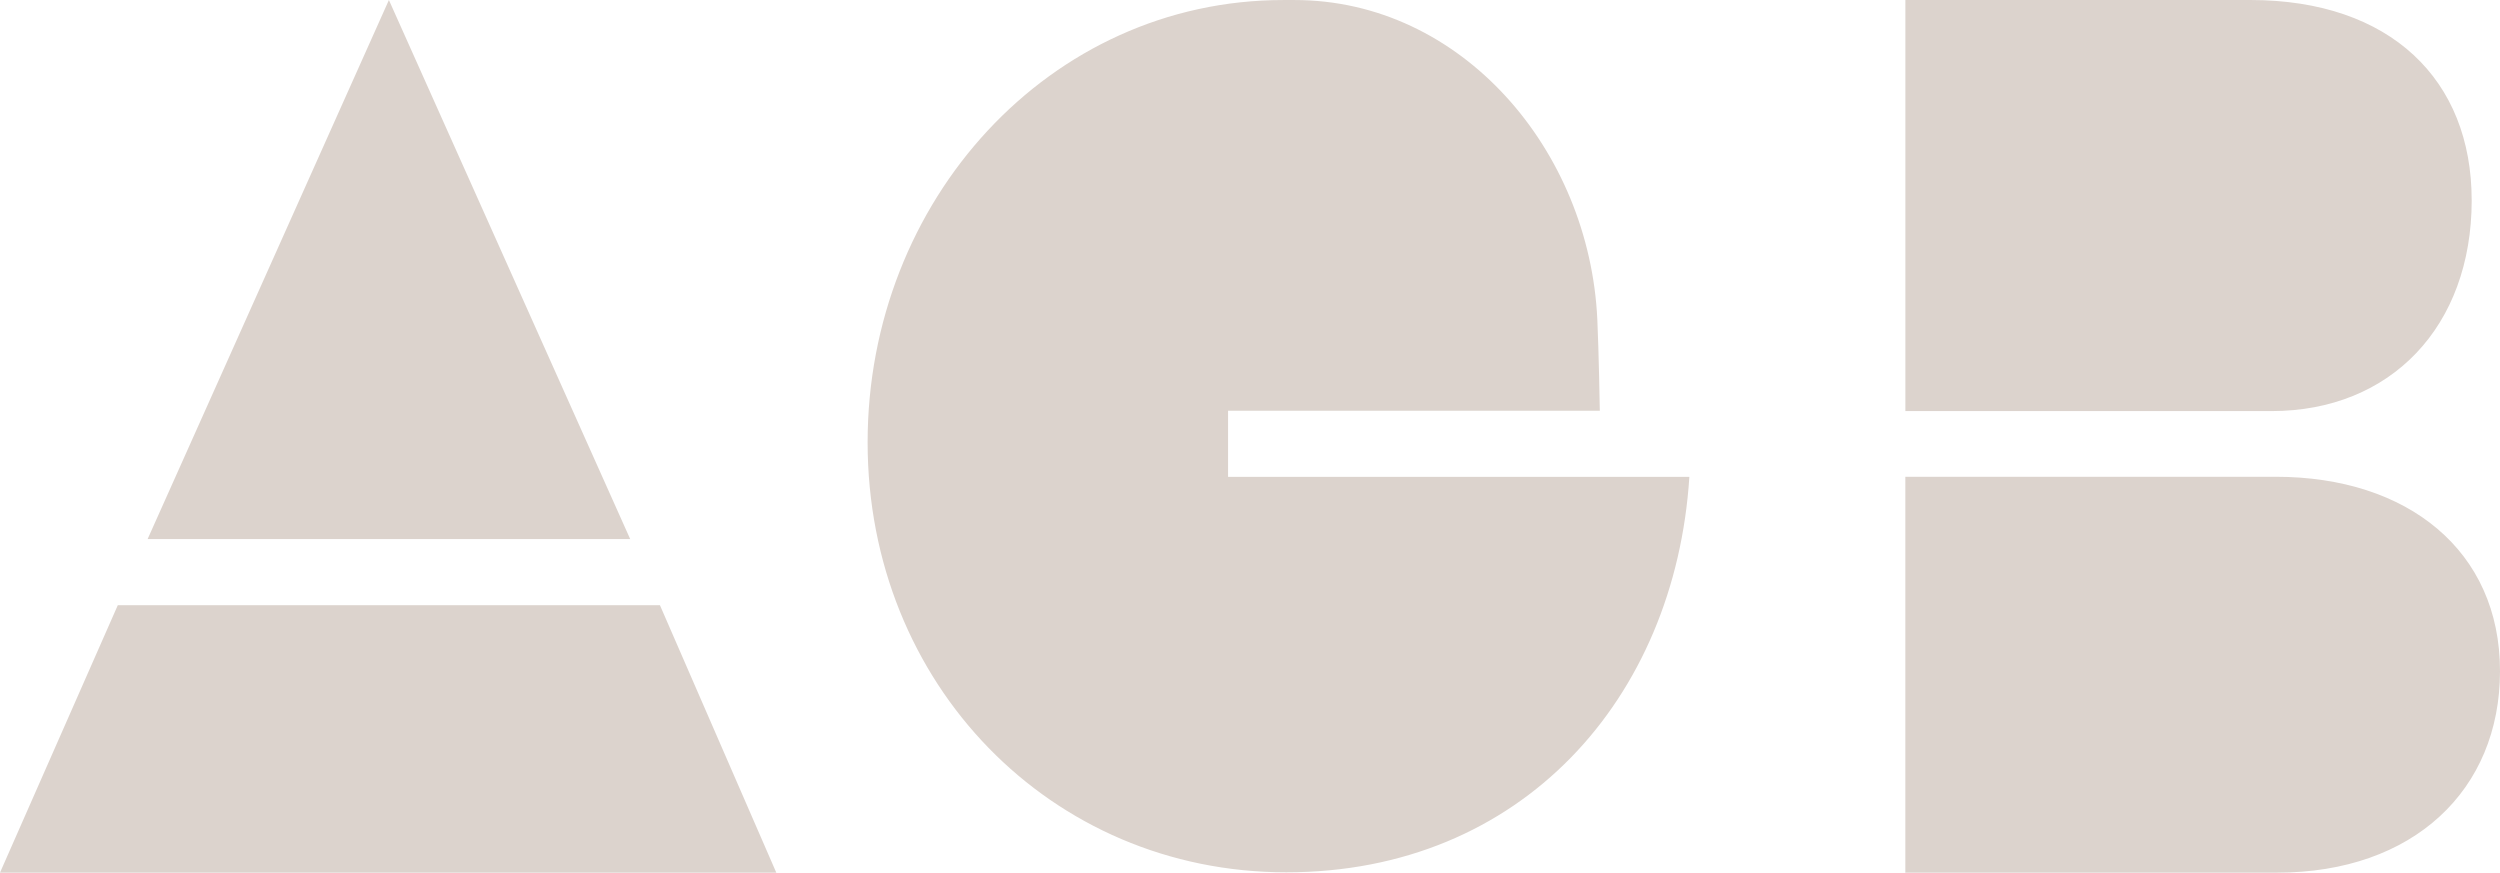 <svg xmlns="http://www.w3.org/2000/svg" viewBox="0 0 106 37" fill="none"><path fill="#DCD3CD" d="M27.981 25.66 32.915 37H0l4.995-11.34H27.98ZM16.49 0 6.259 22.856H26.72L16.489 0Zm88.309 8.487c0-5.092-3.43-8.487-9.387-8.487H80.788v17.43h15.526c5.056 0 8.486-3.59 8.486-8.943h-.002ZM106 28.453c0-5.102-3.911-8.238-9.508-8.238H80.786V37h15.766c5.777 0 9.448-3.504 9.448-8.547ZM52.072 17.414h15.76c0-.09-.044-2.528-.105-3.86C67.397 6.365 61.975.001 54.884.001h-.465c-9.93 0-17.632 8.51-17.632 18.754 0 10.243 7.762 18.231 17.752 18.231 9.99 0 16.488-7.377 17.09-16.767H52.07V17.414Z"></path></svg>